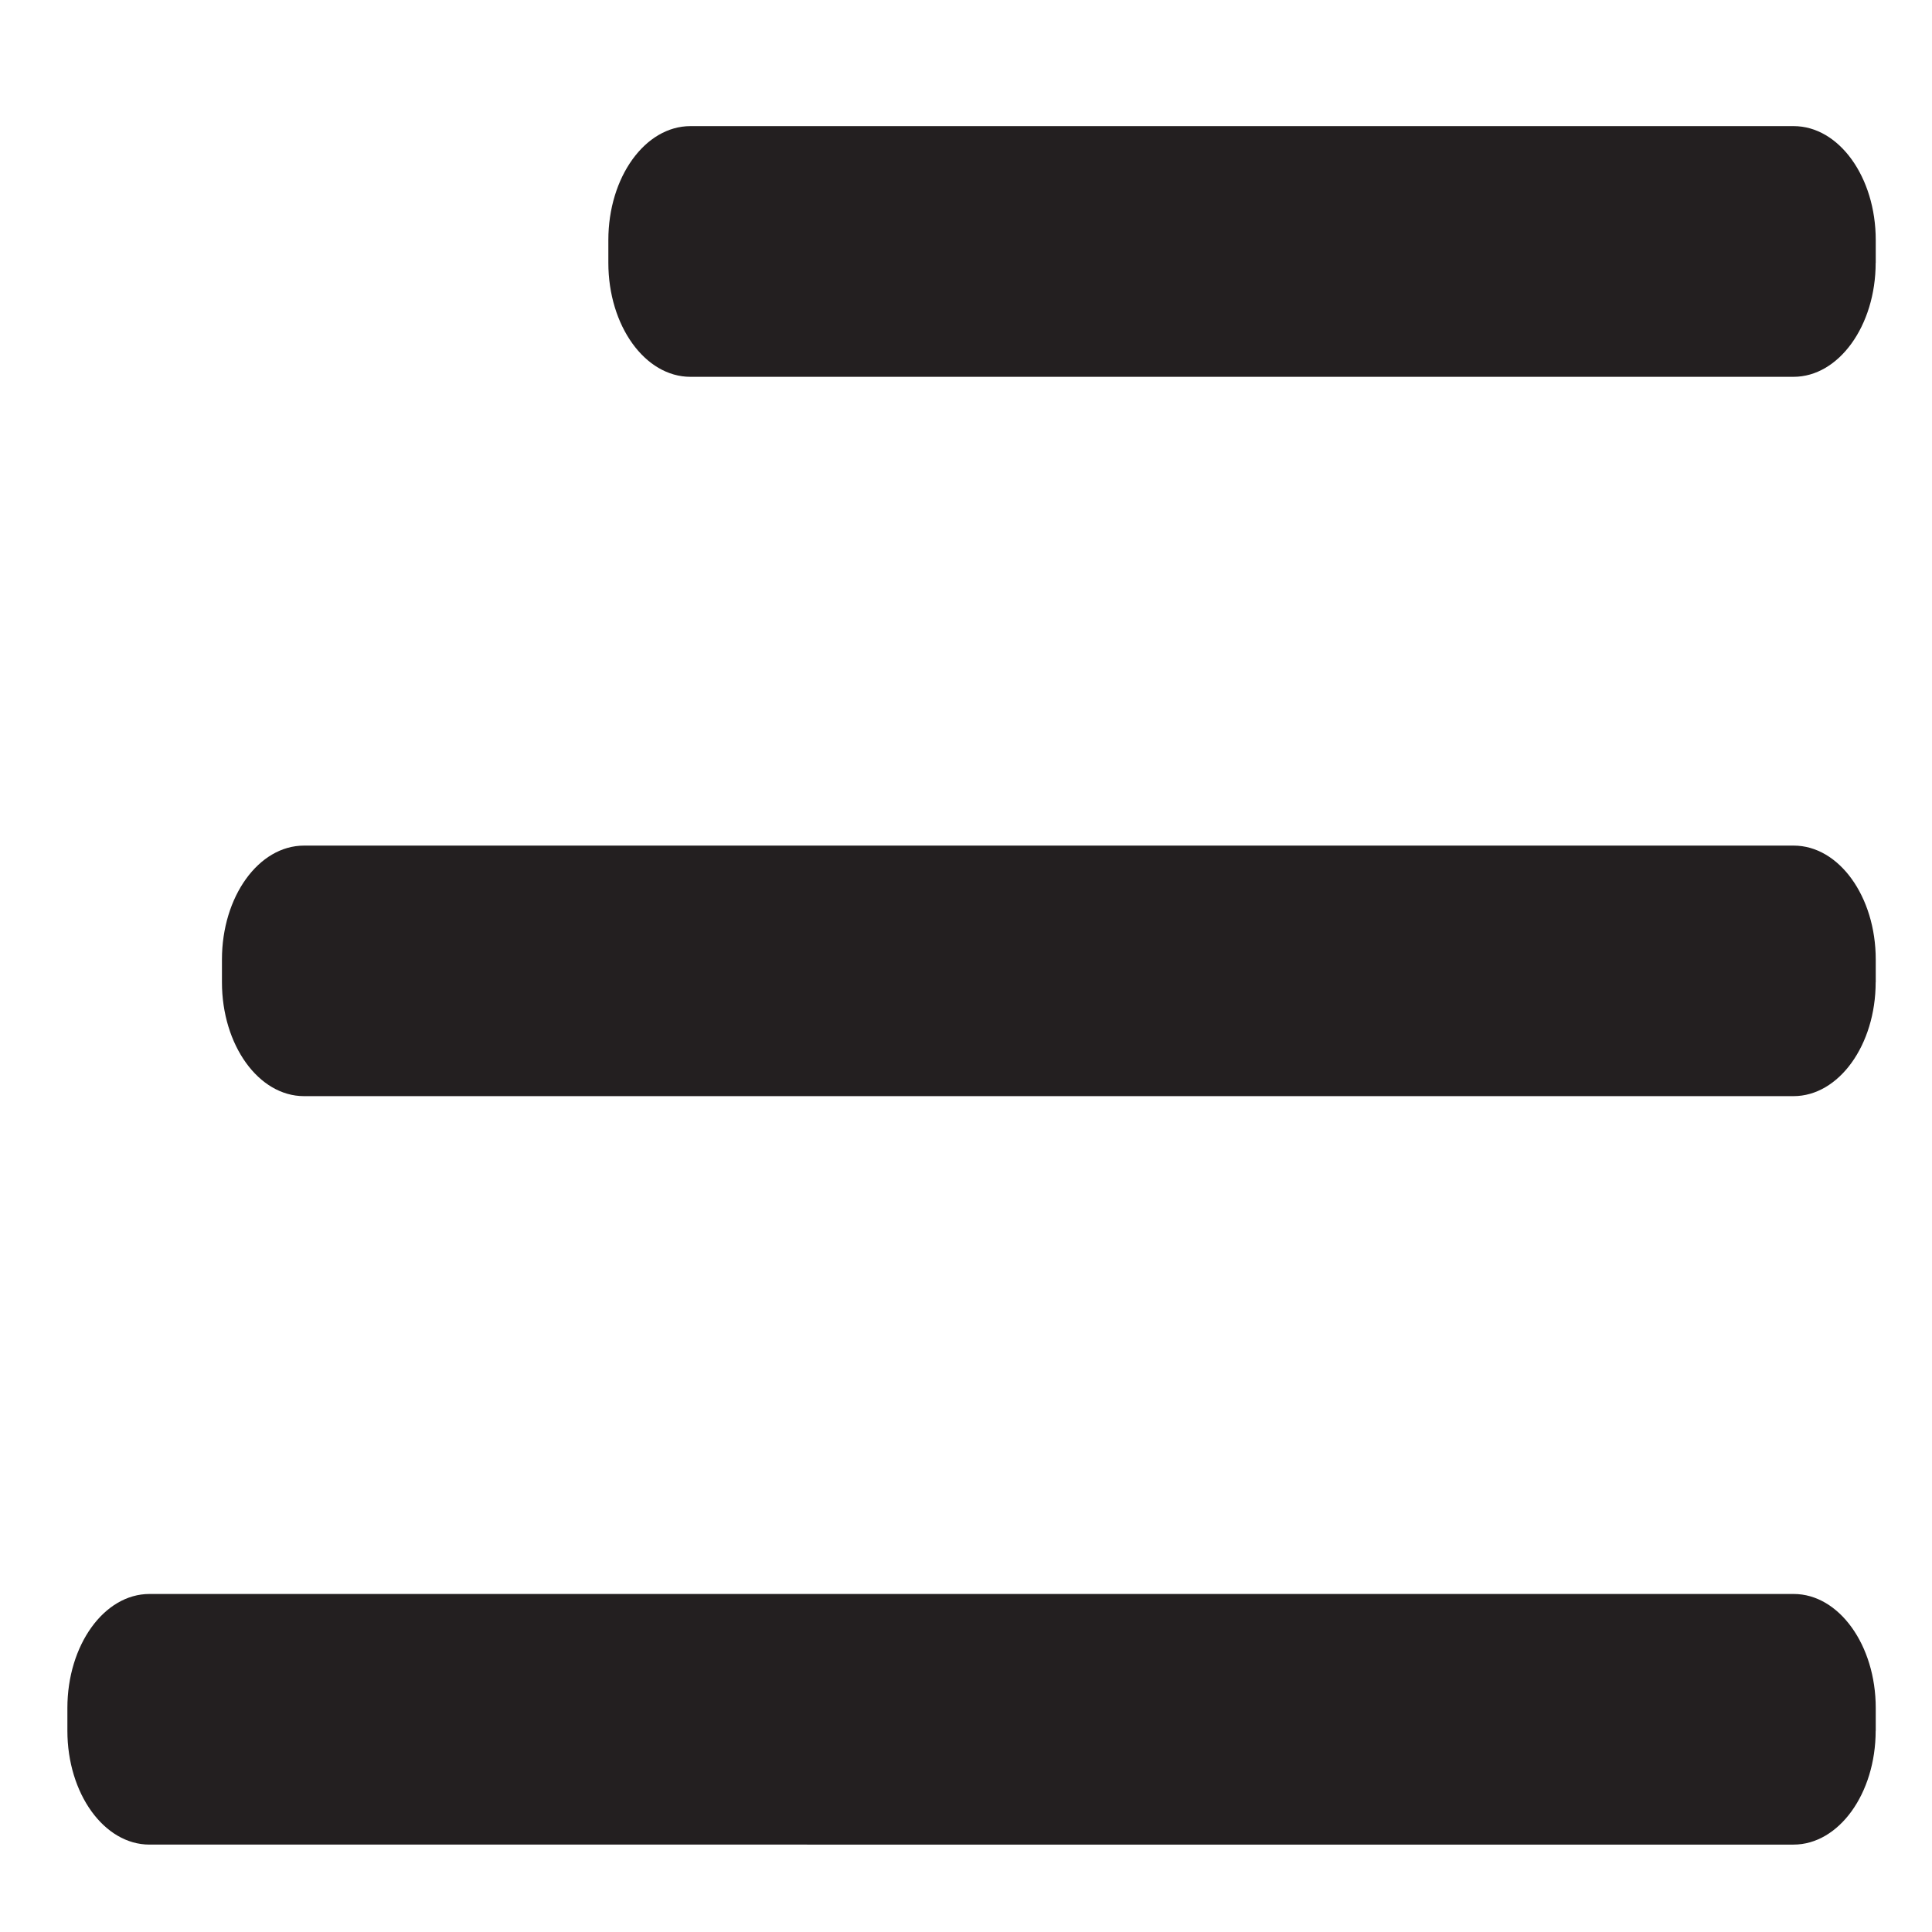 <?xml version="1.0" encoding="utf-8"?>
<!-- Generator: Adobe Illustrator 16.0.0, SVG Export Plug-In . SVG Version: 6.00 Build 0)  -->
<!DOCTYPE svg PUBLIC "-//W3C//DTD SVG 1.1//EN" "http://www.w3.org/Graphics/SVG/1.1/DTD/svg11.dtd">
<svg version="1.1" id="Layer_1" xmlns="http://www.w3.org/2000/svg" xmlns:xlink="http://www.w3.org/1999/xlink" x="0px" y="0px"
	 width="25px" height="25px" viewBox="0 0 25 25" enable-background="new 0 0 25 25" xml:space="preserve">
<path fill="#231F20" d="M24.271,3.401c0,0.813-0.477,1.475-1.063,1.475H8.934c-0.587,0-1.062-0.66-1.062-1.475V3.106
	c0-0.813,0.475-1.474,1.062-1.474H23.21c0.586,0,1.062,0.659,1.062,1.474V3.401L24.271,3.401z"/>
<path fill="#231F20" d="M24.271,12.71c0,0.813-0.477,1.474-1.063,1.474H3.934c-0.587,0-1.062-0.66-1.062-1.474v-0.294
	c0-0.814,0.475-1.474,1.062-1.474H23.21c0.586,0,1.062,0.659,1.062,1.474V12.71L24.271,12.71z"/>
<path fill="#231F20" d="M24.271,22.396c0,0.813-0.477,1.473-1.063,1.473H1.934c-0.587,0-1.062-0.66-1.062-1.473v-0.295
	c0-0.813,0.475-1.475,1.062-1.475H23.21c0.586,0,1.062,0.661,1.062,1.475V22.396L24.271,22.396z"/>
</svg>
